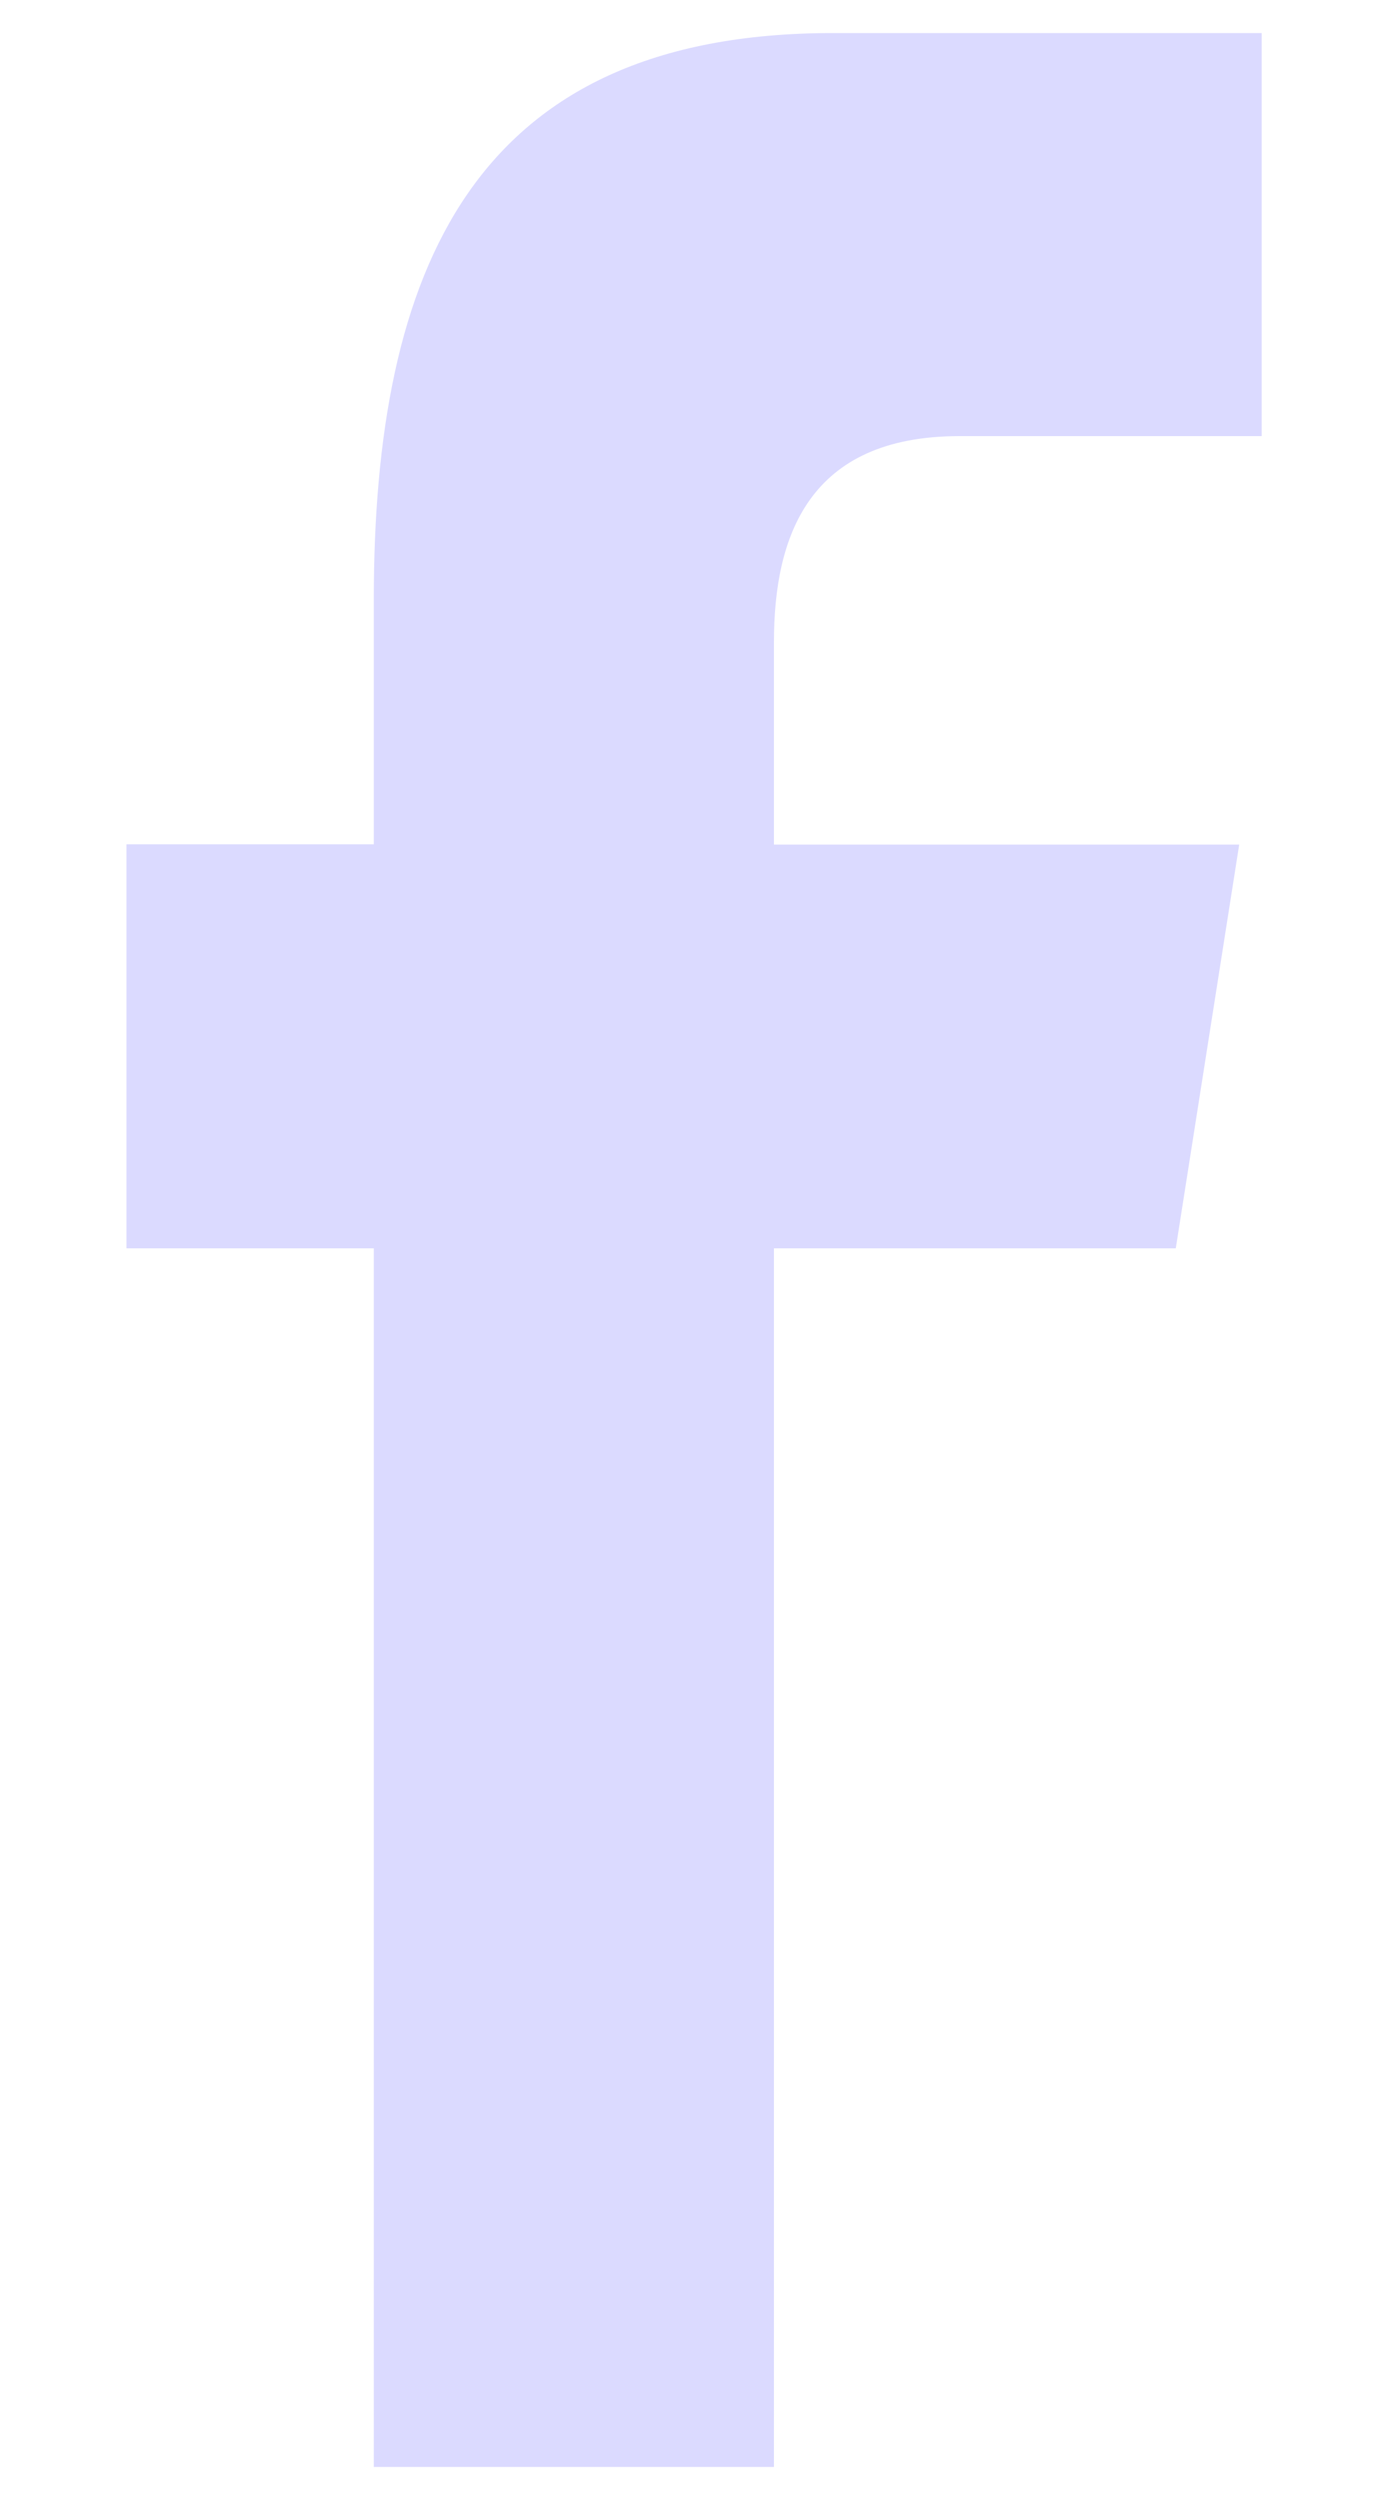 <svg width="10" height="18" viewBox="0 0 10 18" fill="none" xmlns="http://www.w3.org/2000/svg">
<path d="M5.576 17.762V8.988H8.471L8.928 6.081H5.576V4.623C5.576 3.864 5.824 3.14 6.913 3.14H9.09V0.238H6C3.402 0.238 2.693 1.949 2.693 4.32V6.079H0.911V8.988H2.693V17.762H5.576Z" fill="#DBDAFF"/>
</svg>
